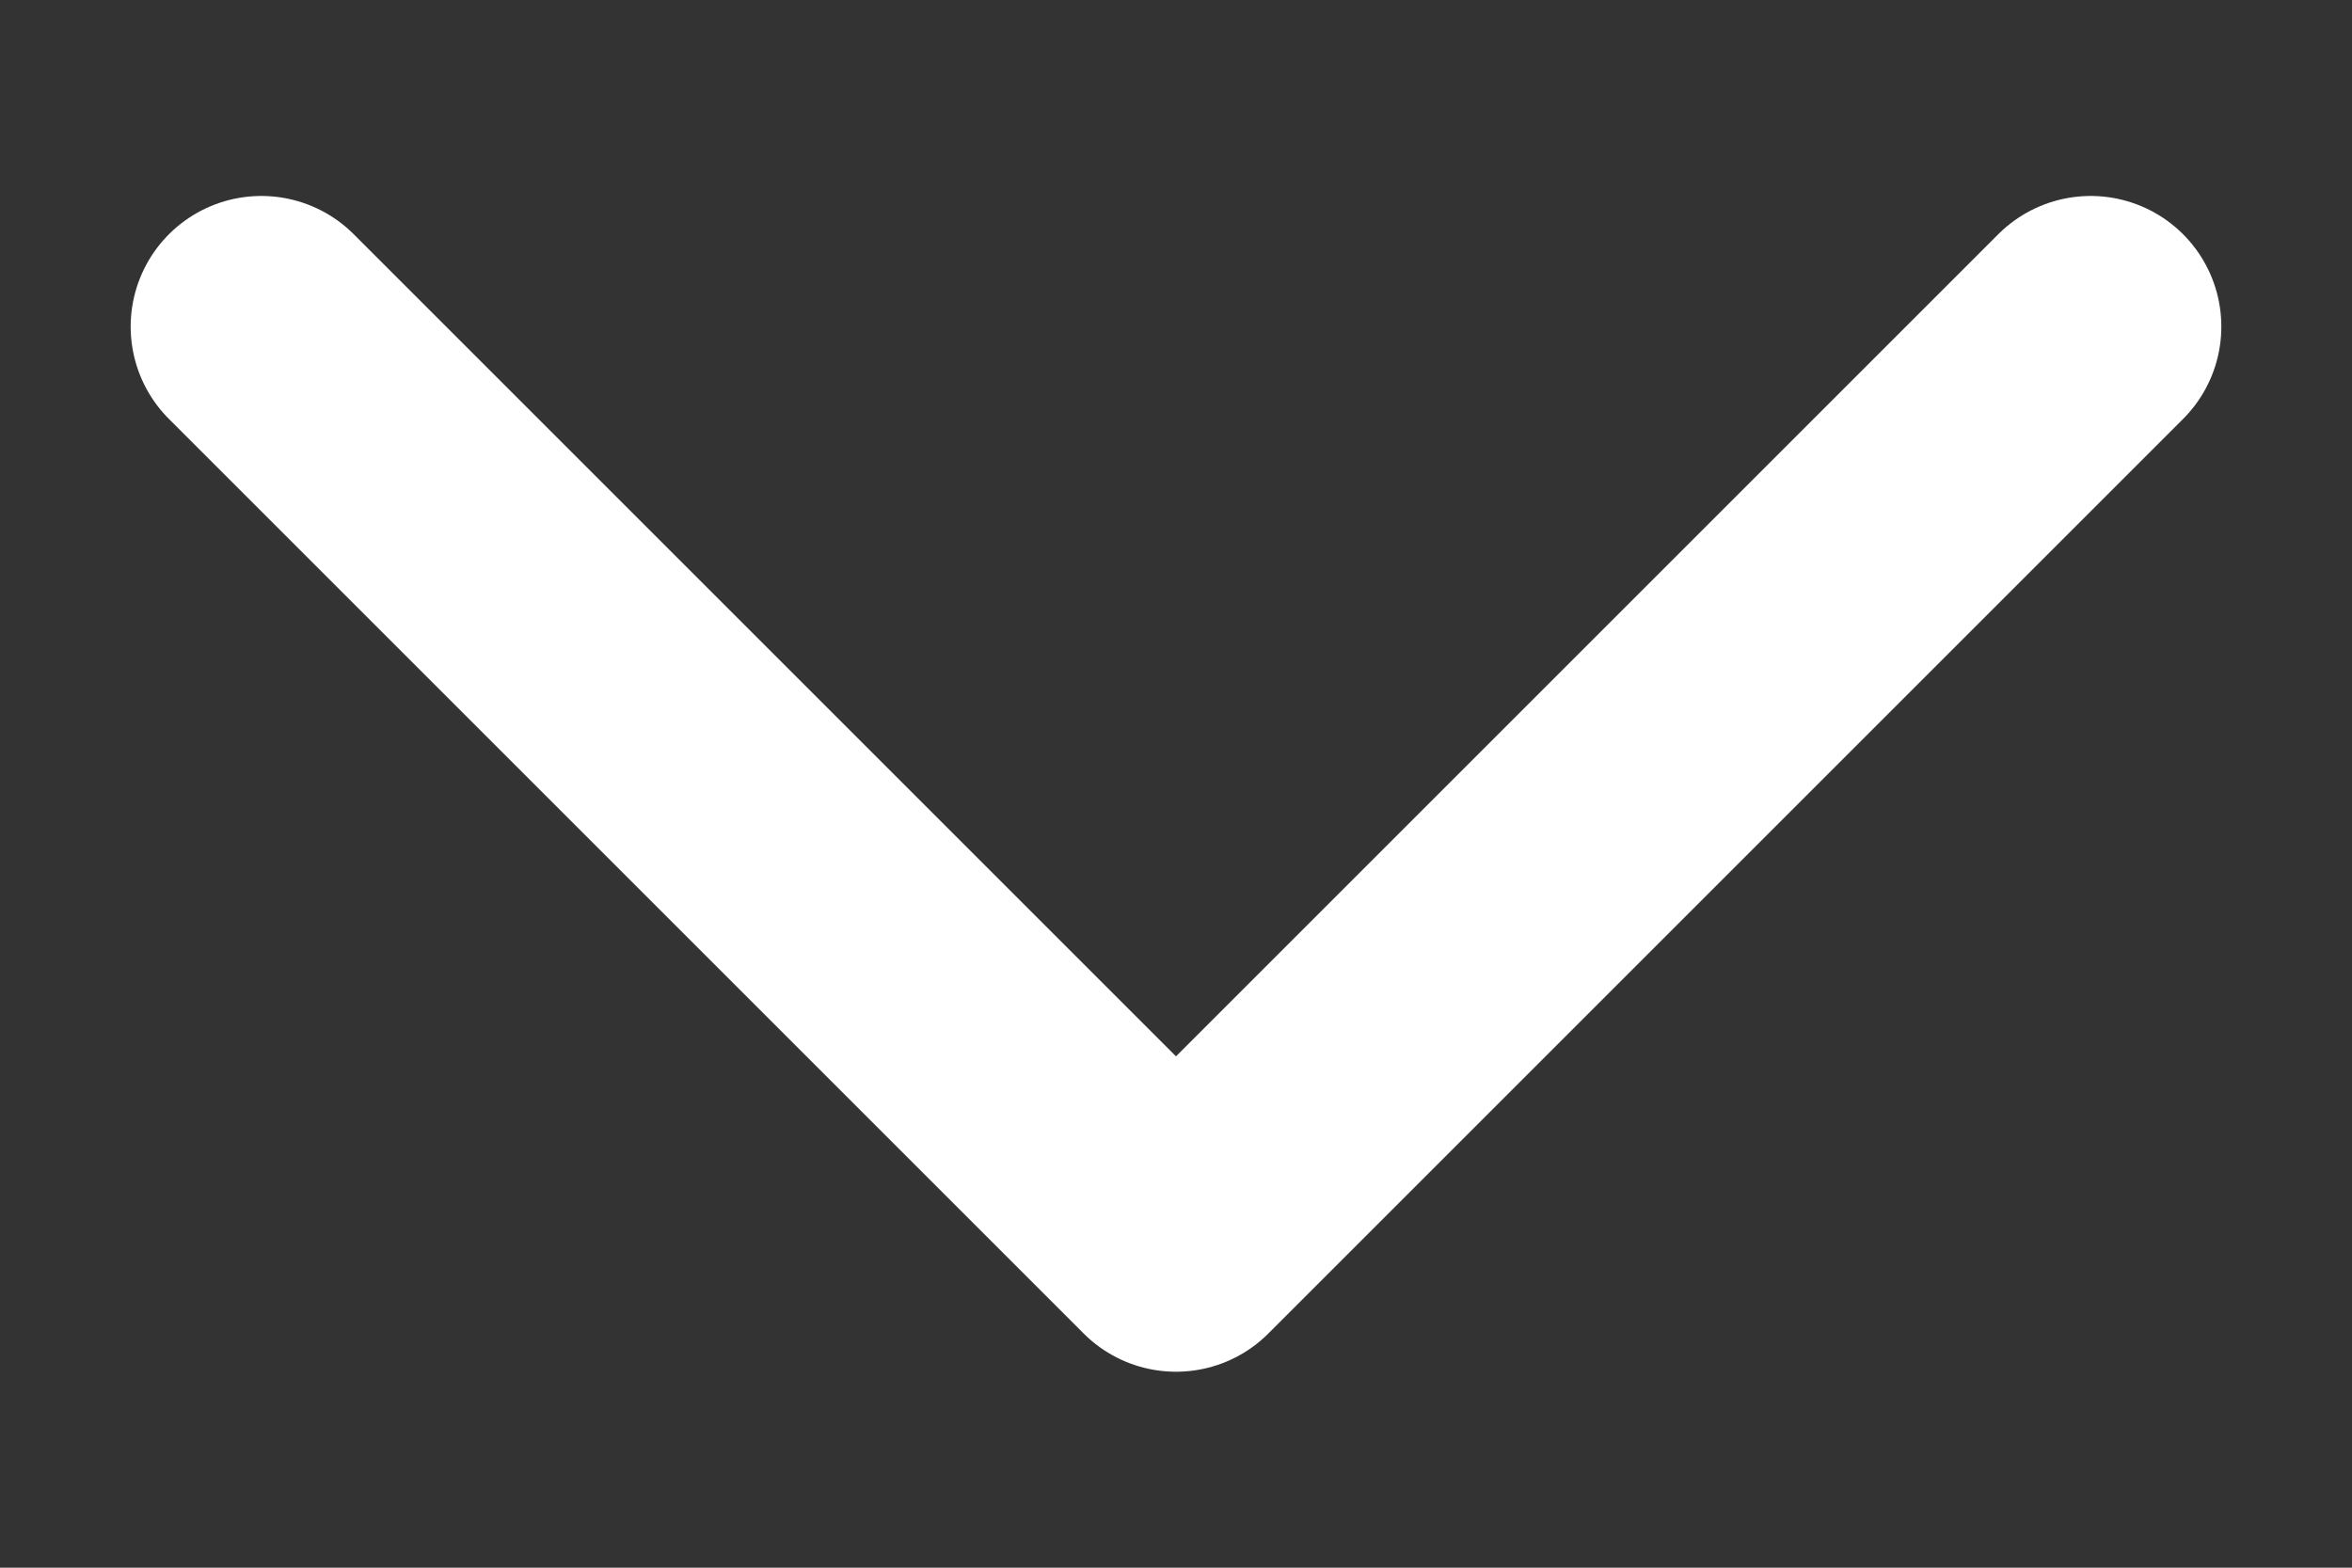 <svg width="9" height="6" fill="none" xmlns="http://www.w3.org/2000/svg"><rect width="100%" height="100%" fill="#333333" stroke="none"/><path d="M8 1.25l-3.5 3.5L1 1.25" stroke="#fff" stroke-linecap="round" stroke-linejoin="round"/></svg>